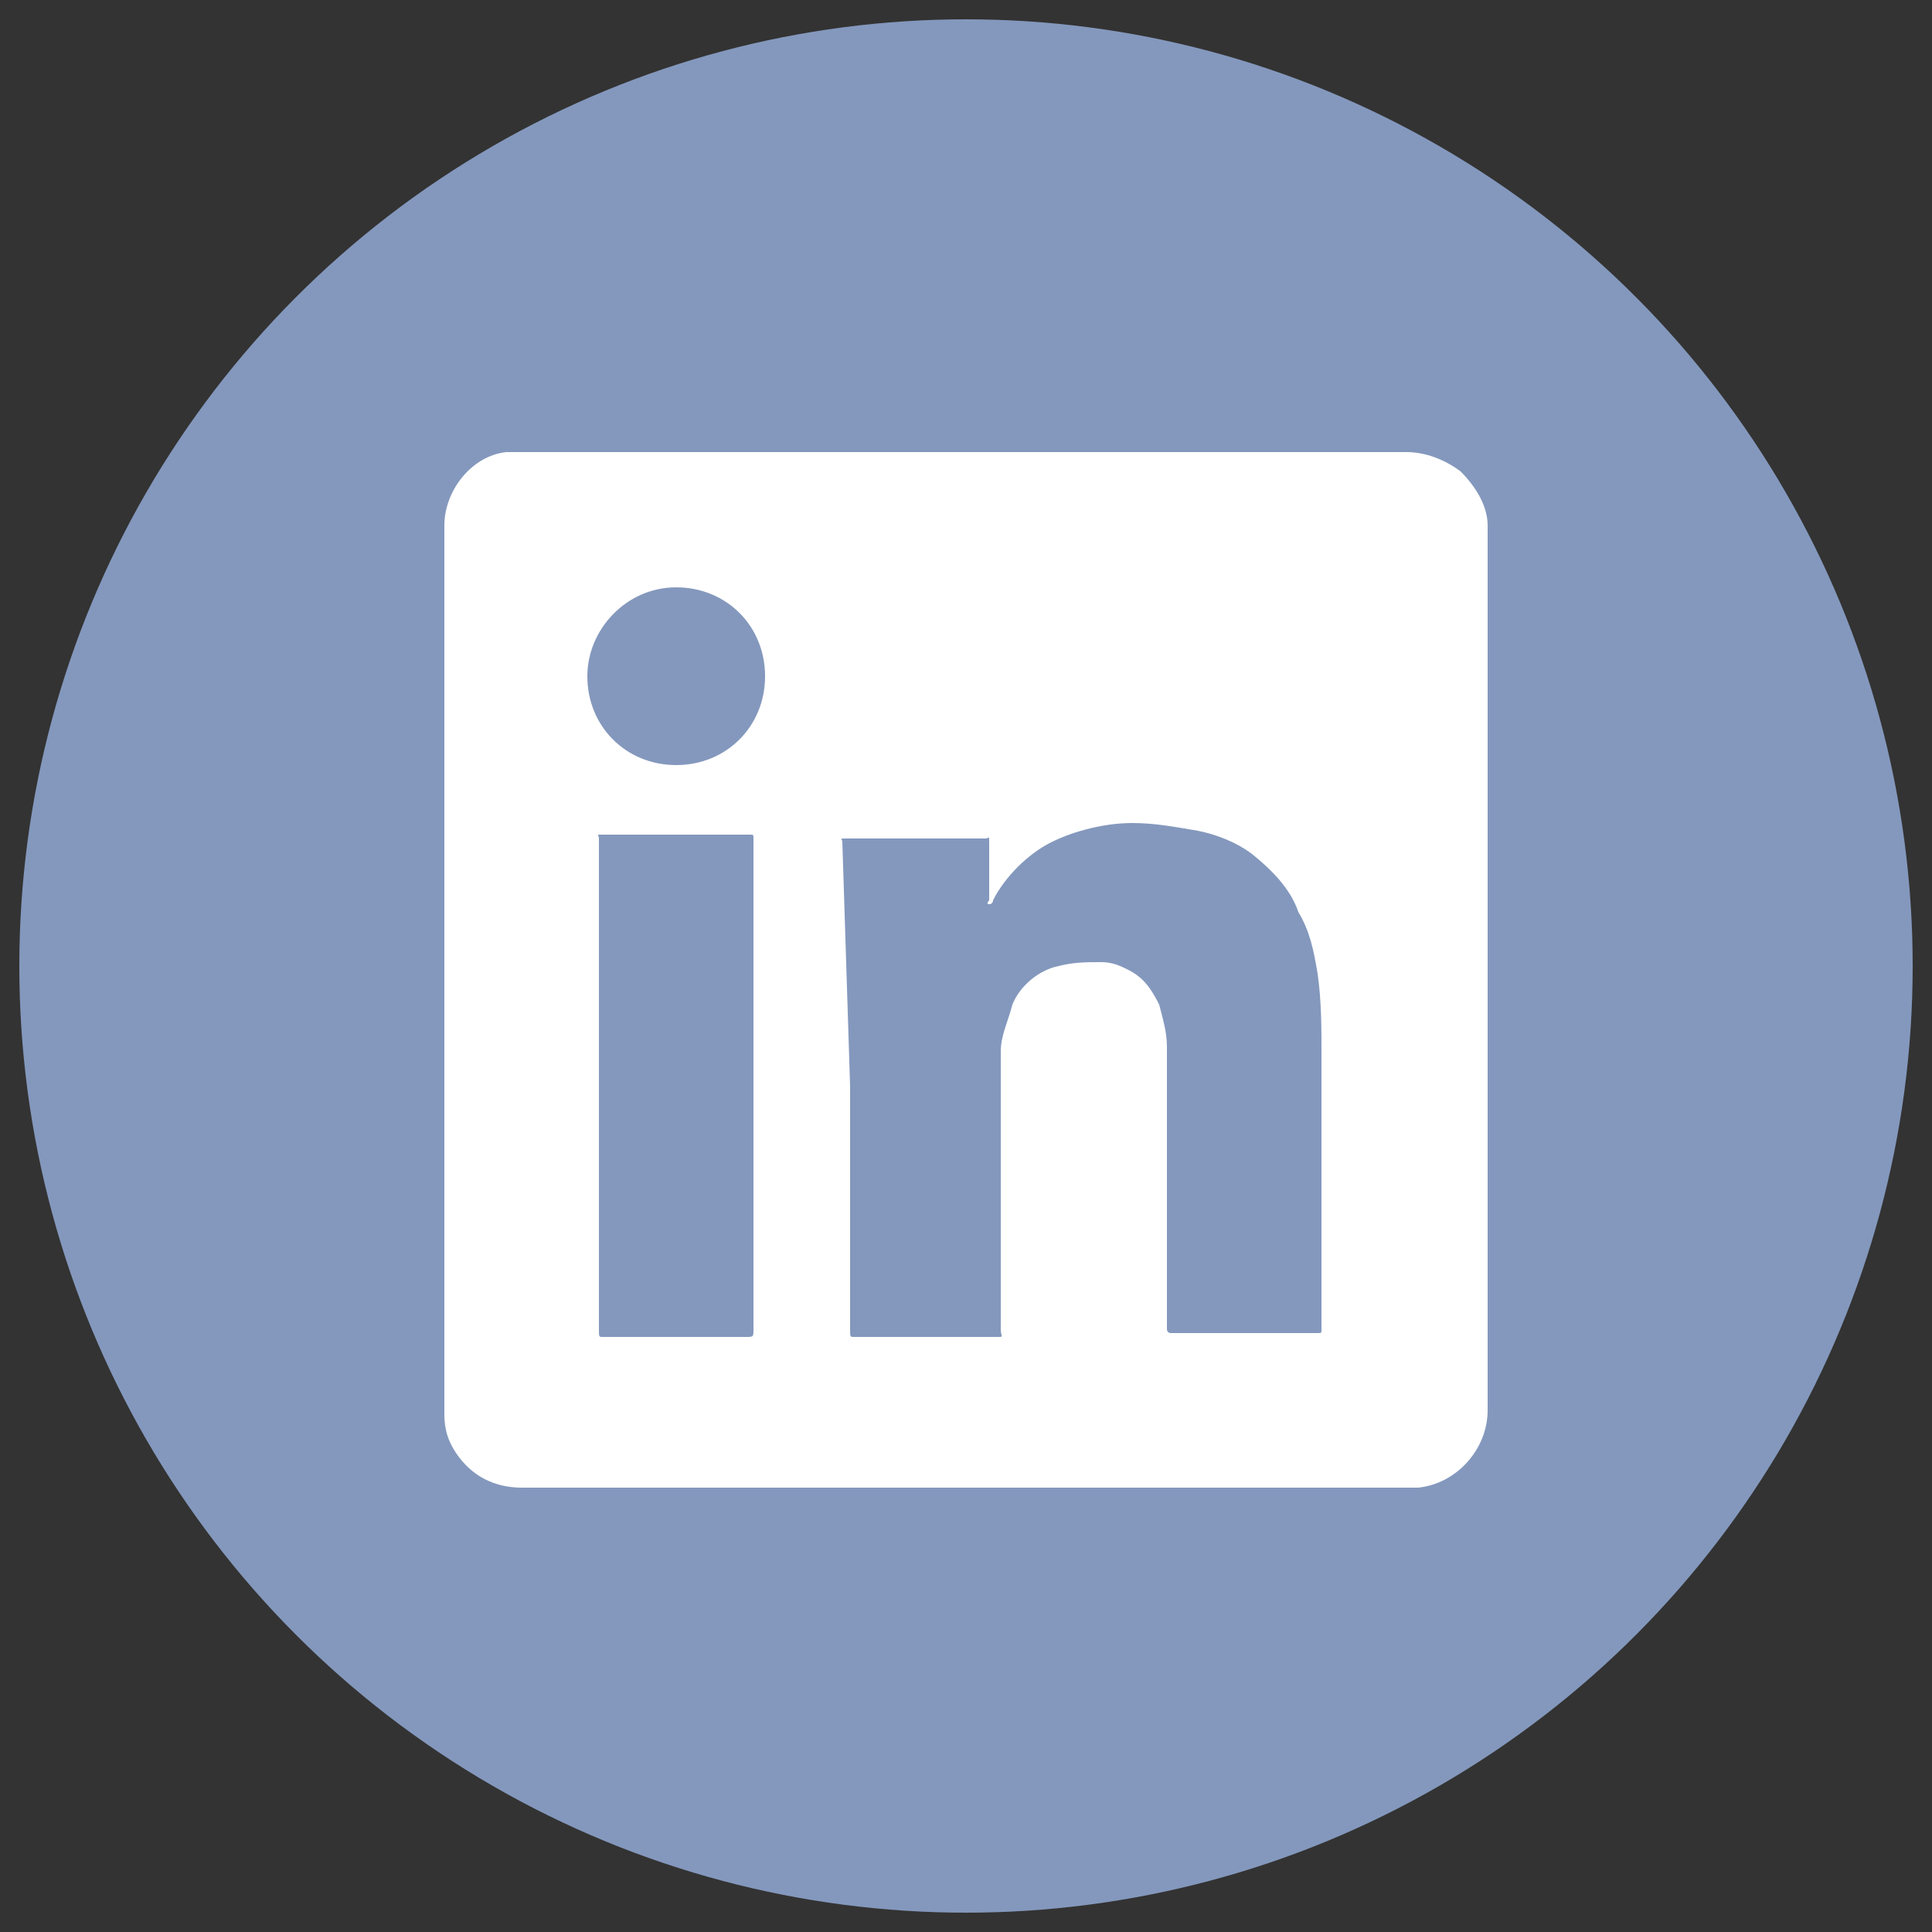 <?xml version="1.0" encoding="utf-8"?>
<!-- Generator: Adobe Illustrator 25.4.1, SVG Export Plug-In . SVG Version: 6.00 Build 0)  -->
<svg version="1.1" id="Capa_1" xmlns="http://www.w3.org/2000/svg" xmlns:xlink="http://www.w3.org/1999/xlink" x="0px" y="0px"
	 viewBox="0 0 50 50" style="enable-background:new 0 0 50 50;" xml:space="preserve">
<rect x="0" y="0" width="50" height="50" fill="#333333" stroke="none"/>
<style type="text/css">
	.st0{fill:#8498BD;}
	.st1{fill:#FFFFFF;}
</style>
<circle class="st0" cx="25" cy="25" r="24.5"/>
<path class="st1" d="M38.5,25c0,3.8,0,7.7,0,11.5c0,1-0.8,1.9-1.8,2h-0.2h-23c-0.7,0-1.3-0.3-1.7-0.9c-0.2-0.3-0.3-0.6-0.3-1v-23
	c0-0.9,0.7-1.8,1.6-1.9c0.1,0,0.3,0,0.4,0h22.9c0.5,0,1,0.2,1.4,0.5c0.4,0.4,0.7,0.9,0.7,1.4C38.5,13.6,38.5,25,38.5,25z M22,28.1
	v6.3c0,0.2,0,0.2,0.1,0.2h3.7c0.2,0,0.1,0,0.1-0.2v-6.2c0-0.3,0-0.7,0-1c0-0.4,0.2-0.8,0.3-1.2c0.2-0.5,0.7-0.9,1.2-1
	c0.4-0.1,0.7-0.1,1.1-0.1c0.3,0,0.5,0.1,0.7,0.2c0.4,0.2,0.6,0.5,0.8,0.9c0.1,0.4,0.2,0.7,0.2,1.1c0,0.3,0,0.7,0,1v6.3
	c0,0,0,0.1,0.1,0.1h3.8c0.1,0,0.1,0,0.1-0.1v-0.2c0-2.3,0-4.6,0-6.9c0-0.7,0-1.4-0.1-2.1c-0.1-0.6-0.2-1.1-0.5-1.6
	c-0.2-0.6-0.7-1.1-1.2-1.5c-0.4-0.3-0.9-0.5-1.4-0.6c-0.6-0.1-1.1-0.2-1.7-0.2c-0.7,0-1.5,0.2-2.1,0.5c-0.6,0.3-1.2,0.9-1.5,1.5
	c0,0,0,0.1-0.1,0.1s0-0.1,0-0.1v-1.5c0-0.2,0-0.1-0.1-0.1h-3.6c-0.2,0-0.1,0-0.1,0.1L22,28.1z M15.5,28.1v6.3c0,0.2,0,0.2,0.1,0.2
	h3.7c0.2,0,0.2,0,0.2-0.2V21.7c0-0.1,0-0.1-0.1-0.1h-3.8c-0.2,0-0.1,0-0.1,0.1L15.5,28.1z M15.2,17.5c0,1.3,1,2.3,2.3,2.3
	c1.3,0,2.3-1,2.3-2.3c0-1.3-1-2.3-2.3-2.3C16.2,15.2,15.2,16.3,15.2,17.5L15.2,17.5z"/>
</svg>

